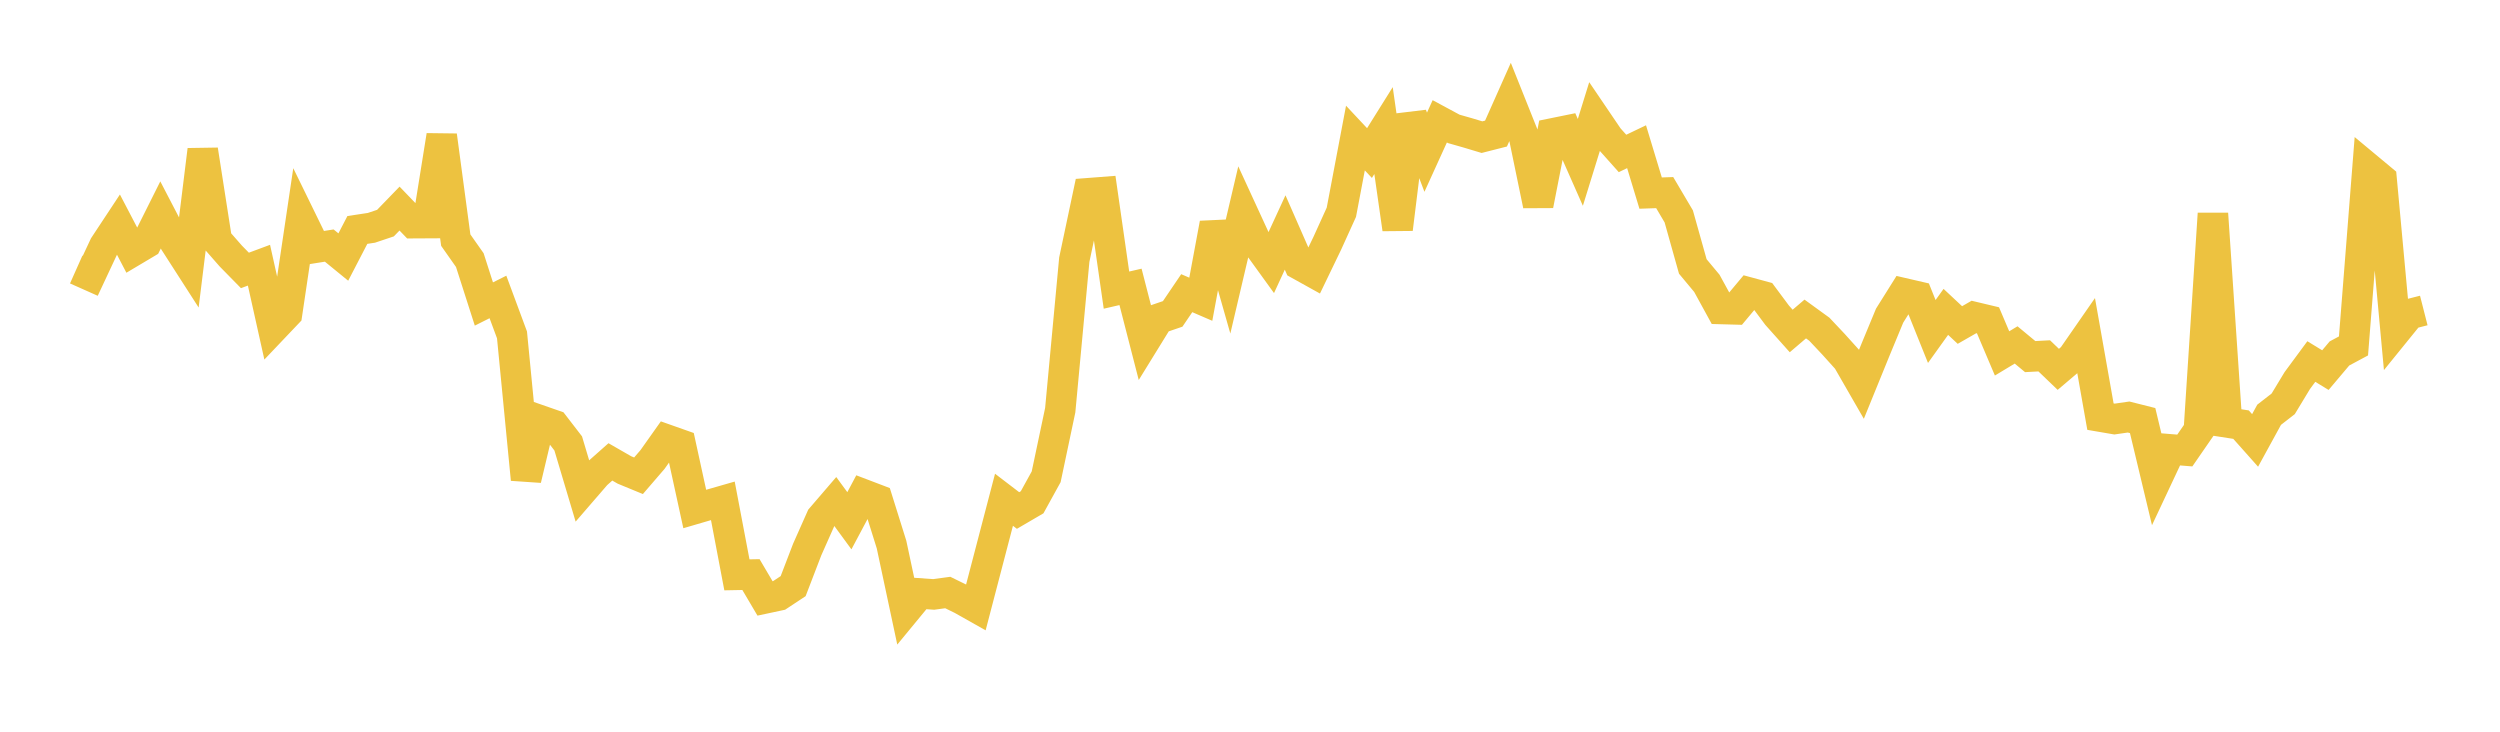 <svg width="164" height="48" xmlns="http://www.w3.org/2000/svg" xmlns:xlink="http://www.w3.org/1999/xlink"><path fill="none" stroke="rgb(237,194,64)" stroke-width="2" d="M5,17.68L5.922,18.091L6.844,16.122L7.766,14.726L8.689,16.492L9.611,15.944L10.533,14.1L11.455,15.873L12.377,17.307L13.299,9.833L14.222,15.748L15.144,16.8L16.066,17.74L16.988,17.397L17.91,21.537L18.832,20.567L19.754,14.366L20.677,16.255L21.599,16.109L22.521,16.862L23.443,15.085L24.365,14.945L25.287,14.636L26.21,13.683L27.132,14.641L28.054,14.636L28.976,8.889L29.898,15.753L30.82,17.064L31.743,19.943L32.665,19.48L33.587,21.968L34.509,31.447L35.431,27.571L36.353,27.892L37.275,29.089L38.198,32.184L39.12,31.117L40.042,30.3L40.964,30.83L41.886,31.21L42.808,30.139L43.731,28.836L44.653,29.162L45.575,33.39L46.497,33.12L47.419,32.855L48.341,37.71L49.263,37.692L50.186,39.257L51.108,39.06L52.03,38.451L52.952,36.049L53.874,33.974L54.796,32.901L55.719,34.161L56.641,32.428L57.563,32.779L58.485,35.724L59.407,40.049L60.329,38.93L61.251,38.994L62.174,38.869L63.096,39.321L64.018,39.841L64.94,36.311L65.862,32.784L66.784,33.489L67.707,32.95L68.629,31.277L69.551,26.906L70.473,17.034L71.395,12.675L72.317,12.604L73.24,19.032L74.162,18.819L75.084,22.402L76.006,20.907L76.928,20.592L77.85,19.232L78.772,19.63L79.695,14.663L80.617,17.902L81.539,13.974L82.461,15.978L83.383,17.253L84.305,15.251L85.228,17.355L86.15,17.867L87.072,15.955L87.994,13.923L88.916,9.056L89.838,10.041L90.76,8.566L91.683,15.027L92.605,7.555L93.527,9.985L94.449,7.959L95.371,8.456L96.293,8.719L97.216,8.997L98.138,8.762L99.06,6.691L99.982,8.998L100.904,13.458L101.826,8.755L102.749,8.567L103.671,10.653L104.593,7.674L105.515,9.033L106.437,10.066L107.359,9.624L108.281,12.667L109.204,12.635L110.126,14.196L111.048,17.48L111.97,18.587L112.892,20.27L113.814,20.295L114.737,19.191L115.659,19.441L116.581,20.68L117.503,21.712L118.425,20.926L119.347,21.595L120.269,22.573L121.192,23.597L122.114,25.2L123.036,22.935L123.958,20.707L124.88,19.236L125.802,19.449L126.725,21.746L127.647,20.459L128.569,21.321L129.491,20.793L130.413,21.013L131.335,23.184L132.257,22.628L133.18,23.393L134.102,23.344L135.024,24.229L135.946,23.447L136.868,22.118L137.79,27.332L138.713,27.49L139.635,27.357L140.557,27.59L141.479,31.443L142.401,29.479L143.323,29.554L144.246,28.217L145.168,14.018L146.09,27.713L147.012,27.856L147.934,28.892L148.856,27.207L149.778,26.491L150.701,24.966L151.623,23.716L152.545,24.28L153.467,23.187L154.389,22.693L155.311,10.995L156.234,11.763L157.156,21.74L158.078,20.603L159,20.368"></path></svg>